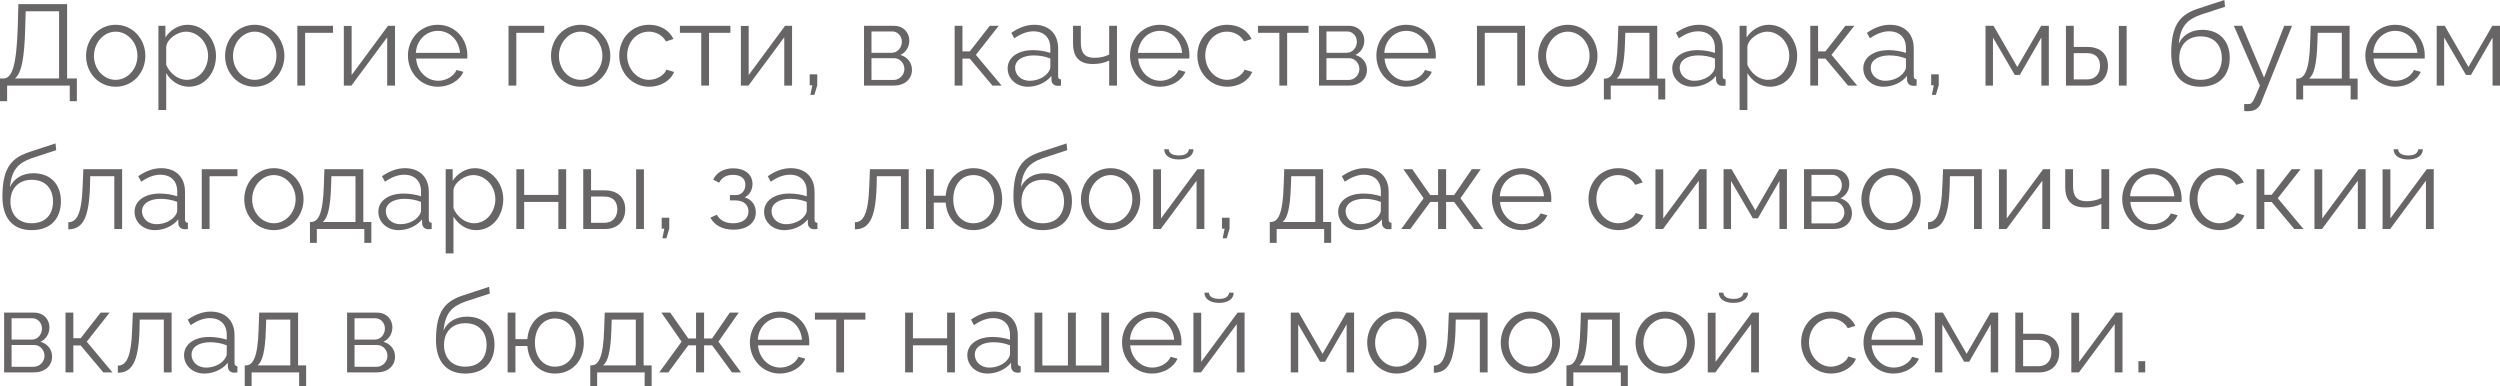 <?xml version="1.0" encoding="UTF-8"?> <svg xmlns="http://www.w3.org/2000/svg" viewBox="0 0 261.492 40.404" fill="none"><path d="M0 10.584V8.208H0.36C1.26 8.196 1.728 6.912 1.86 2.784L1.92 0.432H7.02V8.208H8.04V10.584H7.296V8.952H0.744V10.584H0ZM1.56 8.208H6.18V1.176H2.688L2.64 2.88C2.556 6.132 2.244 7.668 1.56 8.208Z" fill="#676565"></path><path d="M9 5.844C9 4.092 10.308 2.592 12.096 2.592C13.896 2.592 15.204 4.092 15.204 5.844C15.204 7.584 13.908 9.072 12.096 9.072C10.284 9.072 9 7.584 9 5.844ZM12.096 8.352C13.344 8.352 14.376 7.224 14.376 5.832C14.376 4.44 13.344 3.312 12.096 3.312C10.86 3.312 9.828 4.452 9.828 5.856C9.828 7.248 10.848 8.352 12.096 8.352Z" fill="#676565"></path><path d="M17.385 7.656V11.508H16.569V2.7H17.301V3.912C17.805 3.132 18.681 2.592 19.629 2.592C21.345 2.592 22.593 4.164 22.593 5.832C22.593 7.596 21.441 9.072 19.761 9.072C18.717 9.072 17.877 8.46 17.385 7.656ZM21.765 5.832C21.765 4.488 20.745 3.312 19.437 3.312C18.621 3.312 17.505 4.02 17.385 4.86V6.78C17.757 7.668 18.609 8.352 19.533 8.352C20.889 8.352 21.765 7.104 21.765 5.832Z" fill="#676565"></path><path d="M23.543 5.844C23.543 4.092 24.851 2.592 26.639 2.592C28.439 2.592 29.747 4.092 29.747 5.844C29.747 7.584 28.451 9.072 26.639 9.072C24.827 9.072 23.543 7.584 23.543 5.844ZM26.639 8.352C27.887 8.352 28.919 7.224 28.919 5.832C28.919 4.44 27.887 3.312 26.639 3.312C25.403 3.312 24.371 4.452 24.371 5.856C24.371 7.248 25.391 8.352 26.639 8.352Z" fill="#676565"></path><path d="M31.1 8.952V2.7H34.832V3.432H31.916V8.952H31.1Z" fill="#676565"></path><path d="M35.963 8.952V2.712H36.779V7.848L40.583 2.7H41.315V8.952H40.499V3.9L36.755 8.952H35.963Z" fill="#676565"></path><path d="M45.8 9.072C43.988 9.072 42.668 7.584 42.668 5.808C42.668 4.056 43.988 2.592 45.788 2.592C47.624 2.592 48.884 4.08 48.884 5.796C48.884 5.928 48.884 6.06 48.872 6.12H43.52C43.628 7.464 44.636 8.448 45.836 8.448C46.652 8.448 47.456 7.992 47.756 7.32L48.464 7.512C48.08 8.424 47.012 9.072 45.8 9.072ZM43.496 5.532H48.116C48.008 4.176 47.024 3.228 45.8 3.228C44.576 3.228 43.58 4.188 43.496 5.532Z" fill="#676565"></path><path d="M53.19 8.952V2.7H56.922V3.432H54.006V8.952H53.19Z" fill="#676565"></path><path d="M57.633 5.844C57.633 4.092 58.941 2.592 60.729 2.592C62.529 2.592 63.837 4.092 63.837 5.844C63.837 7.584 62.541 9.072 60.729 9.072C58.917 9.072 57.633 7.584 57.633 5.844ZM60.729 8.352C61.977 8.352 63.009 7.224 63.009 5.832C63.009 4.44 61.977 3.312 60.729 3.312C59.493 3.312 58.461 4.452 58.461 5.856C58.461 7.248 59.481 8.352 60.729 8.352Z" fill="#676565"></path><path d="M67.914 9.072C66.09 9.072 64.77 7.584 64.77 5.808C64.77 4.032 66.054 2.592 67.902 2.592C69.078 2.592 70.002 3.168 70.446 4.08L69.654 4.332C69.306 3.696 68.634 3.312 67.866 3.312C66.594 3.312 65.598 4.38 65.598 5.808C65.598 7.224 66.642 8.352 67.878 8.352C68.682 8.352 69.51 7.86 69.702 7.284L70.506 7.524C70.158 8.424 69.114 9.072 67.914 9.072Z" fill="#676565"></path><path d="M73.348 8.952V3.432H71.116V2.7H76.396V3.432H74.164V8.952H73.348Z" fill="#676565"></path><path d="M77.494 8.952V2.712H78.31V7.848L82.115 2.7H82.847V8.952H82.031V3.9L78.286 8.952H77.494Z" fill="#676565"></path><path d="M84.763 9.924L84.967 8.916H84.691V7.776H85.483V8.916L85.183 9.924H84.763Z" fill="#676565"></path><path d="M90.373 8.952V2.7H93.493C94.561 2.7 95.113 3.468 95.113 4.236C95.113 4.896 94.765 5.472 94.177 5.748C94.897 5.952 95.389 6.54 95.389 7.296C95.389 8.304 94.597 8.952 93.493 8.952H90.373ZM91.154 5.52H93.277C93.901 5.52 94.333 4.956 94.333 4.368C94.333 3.792 93.913 3.288 93.325 3.288H91.154V5.52ZM91.154 8.364H93.469C94.105 8.364 94.597 7.812 94.597 7.224C94.597 6.612 94.129 6.084 93.517 6.084H91.154V8.364Z" fill="#676565"></path><path d="M99.854 8.952V2.7H100.67V5.376H101.438L103.526 2.7H104.462L102.074 5.736L104.762 8.952H103.802L101.438 6.132H100.67V8.952H99.854Z" fill="#676565"></path><path d="M105.397 7.152C105.397 6 106.477 5.244 108.037 5.244C108.649 5.244 109.345 5.352 109.861 5.532V5.004C109.861 3.948 109.201 3.276 108.097 3.276C107.437 3.276 106.789 3.528 106.093 4.008L105.781 3.432C106.585 2.88 107.365 2.592 108.181 2.592C109.717 2.592 110.677 3.528 110.677 5.076V7.968C110.677 8.196 110.773 8.292 110.977 8.304V8.952C110.797 8.976 110.677 8.988 110.605 8.976C110.197 8.964 109.993 8.664 109.981 8.4L109.969 7.944C109.405 8.664 108.433 9.072 107.509 9.072C106.285 9.072 105.397 8.22 105.397 7.152ZM109.585 7.632C109.765 7.428 109.861 7.188 109.861 7.032V6.12C109.321 5.904 108.721 5.796 108.133 5.796C106.957 5.796 106.177 6.3 106.177 7.092C106.177 7.788 106.741 8.448 107.701 8.448C108.481 8.448 109.213 8.112 109.585 7.632Z" fill="#676565"></path><path d="M116.016 8.952V6.336C115.5 6.588 114.948 6.696 114.312 6.696C112.92 6.696 112.236 6 112.236 4.548V2.7H113.052V4.44C113.052 5.568 113.484 6.048 114.492 6.048C115.068 6.048 115.668 5.904 116.016 5.7V2.7H116.832V8.952H116.016Z" fill="#676565"></path><path d="M121.328 9.072C119.516 9.072 118.196 7.584 118.196 5.808C118.196 4.056 119.516 2.592 121.316 2.592C123.152 2.592 124.412 4.08 124.412 5.796C124.412 5.928 124.412 6.06 124.4 6.12H119.048C119.156 7.464 120.164 8.448 121.364 8.448C122.18 8.448 122.984 7.992 123.284 7.32L123.992 7.512C123.608 8.424 122.54 9.072 121.328 9.072ZM119.024 5.532H123.644C123.536 4.176 122.552 3.228 121.328 3.228C120.104 3.228 119.108 4.188 119.024 5.532Z" fill="#676565"></path><path d="M128.383 9.072C126.558 9.072 125.239 7.584 125.239 5.808C125.239 4.032 126.522 2.592 128.371 2.592C129.547 2.592 130.471 3.168 130.915 4.08L130.123 4.332C129.775 3.696 129.103 3.312 128.335 3.312C127.062 3.312 126.066 4.38 126.066 5.808C126.066 7.224 127.11 8.352 128.347 8.352C129.151 8.352 129.979 7.86 130.171 7.284L130.975 7.524C130.627 8.424 129.583 9.072 128.383 9.072Z" fill="#676565"></path><path d="M133.817 8.952V3.432H131.585V2.7H136.864V3.432H134.632V8.952H133.817Z" fill="#676565"></path><path d="M137.963 8.952V2.7H141.083C142.151 2.7 142.703 3.468 142.703 4.236C142.703 4.896 142.355 5.472 141.767 5.748C142.487 5.952 142.979 6.54 142.979 7.296C142.979 8.304 142.187 8.952 141.083 8.952H137.963ZM138.743 5.52H140.867C141.491 5.52 141.923 4.956 141.923 4.368C141.923 3.792 141.503 3.288 140.915 3.288H138.743V5.52ZM138.743 8.364H141.059C141.695 8.364 142.187 7.812 142.187 7.224C142.187 6.612 141.719 6.084 141.107 6.084H138.743V8.364Z" fill="#676565"></path><path d="M147.097 9.072C145.285 9.072 143.965 7.584 143.965 5.808C143.965 4.056 145.285 2.592 147.085 2.592C148.921 2.592 150.181 4.08 150.181 5.796C150.181 5.928 150.181 6.06 150.169 6.12H144.817C144.925 7.464 145.933 8.448 147.133 8.448C147.949 8.448 148.753 7.992 149.053 7.32L149.761 7.512C149.377 8.424 148.309 9.072 147.097 9.072ZM144.793 5.532H149.413C149.305 4.176 148.321 3.228 147.097 3.228C145.873 3.228 144.877 4.188 144.793 5.532Z" fill="#676565"></path><path d="M154.487 8.952V2.7H159.515V8.952H158.699V3.432H155.303V8.952H154.487Z" fill="#676565"></path><path d="M160.887 5.844C160.887 4.092 162.195 2.592 163.983 2.592C165.783 2.592 167.091 4.092 167.091 5.844C167.091 7.584 165.795 9.072 163.983 9.072C162.171 9.072 160.887 7.584 160.887 5.844ZM163.983 8.352C165.231 8.352 166.263 7.224 166.263 5.832C166.263 4.44 165.231 3.312 163.983 3.312C162.747 3.312 161.715 4.452 161.715 5.856C161.715 7.248 162.735 8.352 163.983 8.352Z" fill="#676565"></path><path d="M167.76 10.404V8.22H167.868C168.588 8.22 169.128 7.464 169.212 4.44L169.272 2.7H173.34V8.22H174.18V10.404H173.448V8.952H168.48V10.404H167.76ZM169.104 8.22H172.524V3.432H170.004L169.968 4.512C169.896 6.756 169.608 7.812 169.104 8.22Z" fill="#676565"></path><path d="M174.913 7.152C174.913 6 175.993 5.244 177.553 5.244C178.165 5.244 178.861 5.352 179.377 5.532V5.004C179.377 3.948 178.717 3.276 177.613 3.276C176.953 3.276 176.305 3.528 175.609 4.008L175.297 3.432C176.101 2.88 176.881 2.592 177.697 2.592C179.233 2.592 180.193 3.528 180.193 5.076V7.968C180.193 8.196 180.289 8.292 180.493 8.304V8.952C180.313 8.976 180.193 8.988 180.121 8.976C179.713 8.964 179.509 8.664 179.497 8.4L179.485 7.944C178.921 8.664 177.949 9.072 177.025 9.072C175.801 9.072 174.913 8.22 174.913 7.152ZM179.101 7.632C179.281 7.428 179.377 7.188 179.377 7.032V6.12C178.837 5.904 178.237 5.796 177.649 5.796C176.473 5.796 175.693 6.3 175.693 7.092C175.693 7.788 176.257 8.448 177.217 8.448C177.997 8.448 178.729 8.112 179.101 7.632Z" fill="#676565"></path><path d="M182.772 7.656V11.508H181.956V2.7H182.688V3.912C183.192 3.132 184.068 2.592 185.016 2.592C186.732 2.592 187.98 4.164 187.98 5.832C187.98 7.596 186.828 9.072 185.148 9.072C184.104 9.072 183.264 8.46 182.772 7.656ZM187.152 5.832C187.152 4.488 186.132 3.312 184.824 3.312C184.008 3.312 182.892 4.02 182.772 4.86V6.78C183.144 7.668 183.996 8.352 184.92 8.352C186.276 8.352 187.152 7.104 187.152 5.832Z" fill="#676565"></path><path d="M189.35 8.952V2.7H190.166V5.376H190.934L193.022 2.7H193.958L191.57 5.736L194.258 8.952H193.298L190.934 6.132H190.166V8.952H189.35Z" fill="#676565"></path><path d="M194.893 7.152C194.893 6 195.973 5.244 197.533 5.244C198.145 5.244 198.841 5.352 199.357 5.532V5.004C199.357 3.948 198.697 3.276 197.593 3.276C196.933 3.276 196.285 3.528 195.589 4.008L195.277 3.432C196.081 2.88 196.861 2.592 197.677 2.592C199.213 2.592 200.173 3.528 200.173 5.076V7.968C200.173 8.196 200.269 8.292 200.473 8.304V8.952C200.293 8.976 200.173 8.988 200.101 8.976C199.693 8.964 199.489 8.664 199.477 8.4L199.465 7.944C198.901 8.664 197.929 9.072 197.005 9.072C195.781 9.072 194.893 8.22 194.893 7.152ZM199.081 7.632C199.261 7.428 199.357 7.188 199.357 7.032V6.12C198.817 5.904 198.217 5.796 197.629 5.796C196.453 5.796 195.673 6.3 195.673 7.092C195.673 7.788 196.237 8.448 197.197 8.448C197.977 8.448 198.709 8.112 199.081 7.632Z" fill="#676565"></path><path d="M202.068 9.924L202.272 8.916H201.996V7.776H202.788V8.916L202.488 9.924H202.068Z" fill="#676565"></path><path d="M207.678 8.952V2.7H208.518L211.002 7.008L213.498 2.7H214.302V8.952H213.522V3.924L211.266 7.836H210.738L208.458 3.924V8.952H207.678Z" fill="#676565"></path><path d="M216.092 8.952V2.7H216.908V4.908H218.324C219.752 4.908 220.484 5.712 220.484 6.888C220.484 8.04 219.764 8.952 218.384 8.952H216.092ZM221.624 8.952V2.712H222.44V8.952H221.624ZM216.908 8.304H218.276C219.248 8.304 219.656 7.632 219.656 6.9C219.656 6.192 219.32 5.556 218.252 5.556H216.908V8.304Z" fill="#676565"></path><path d="M230.164 9.072C228.147 9.072 227.103 7.764 227.103 5.568C227.103 2.448 228.135 1.464 230.032 0.864L232.66 0L232.732 0.708L230.2 1.536C228.76 2.04 228.052 2.772 227.896 4.572C228.304 3.648 229.216 3.12 230.356 3.12C232.168 3.12 233.224 4.32 233.224 6.048C233.224 7.872 232.144 9.072 230.164 9.072ZM230.164 8.352C231.592 8.352 232.396 7.452 232.396 6.084C232.396 4.74 231.616 3.804 230.164 3.804C228.904 3.804 227.943 4.608 227.943 6.084C227.943 7.392 228.724 8.352 230.164 8.352Z" fill="#676565"></path><path d="M234.734 10.872C234.95 10.884 235.19 10.896 235.286 10.872C235.586 10.836 235.73 10.548 236.378 8.952L233.654 2.7H234.518L236.81 8.112L238.922 2.7H239.738L236.498 10.764C236.318 11.232 235.922 11.616 235.226 11.628C235.082 11.64 234.938 11.64 234.734 11.604V10.872Z" fill="#676565"></path><path d="M240.182 10.404V8.22H240.29C241.01 8.22 241.55 7.464 241.634 4.44L241.694 2.7H245.762V8.22H246.602V10.404H245.87V8.952H240.902V10.404H240.182ZM241.526 8.22H244.946V3.432H242.426L242.39 4.512C242.318 6.756 242.03 7.812 241.526 8.22Z" fill="#676565"></path><path d="M250.538 9.072C248.727 9.072 247.407 7.584 247.407 5.808C247.407 4.056 248.727 2.592 250.528 2.592C252.362 2.592 253.622 4.08 253.622 5.796C253.622 5.928 253.622 6.06 253.61 6.12H248.259C248.367 7.464 249.375 8.448 250.575 8.448C251.39 8.448 252.195 7.992 252.495 7.32L253.202 7.512C252.817 8.424 251.75 9.072 250.538 9.072ZM248.235 5.532H252.855C252.747 4.176 251.762 3.228 250.538 3.228C249.315 3.228 248.319 4.188 248.235 5.532Z" fill="#676565"></path><path d="M254.87 8.952V2.7H255.71L258.192 7.008L260.69 2.7H261.495V8.952H260.715V3.924L258.457 7.836H257.93L255.65 3.924V8.952H254.87Z" fill="#676565"></path><path d="M3.312 24.072C1.296 24.072 0.252 22.764 0.252 20.568C0.252 17.448 1.284 16.464 3.18 15.864L5.808 15L5.88 15.708L3.348 16.536C1.908 17.04 1.2 17.772 1.044 19.572C1.452 18.648 2.364 18.12 3.504 18.12C5.316 18.12 6.372 19.32 6.372 21.048C6.372 22.872 5.292 24.072 3.312 24.072ZM3.312 23.352C4.74 23.352 5.544 22.452 5.544 21.084C5.544 19.74 4.764 18.804 3.312 18.804C2.052 18.804 1.092 19.608 1.092 21.084C1.092 22.392 1.872 23.352 3.312 23.352Z" fill="#676565"></path><path d="M7.145 23.988V23.244C7.985 23.232 8.549 22.488 8.645 19.44L8.717 17.7H12.773V23.952H11.957V18.432H9.437L9.413 19.512C9.305 22.992 8.561 23.976 7.145 23.988Z" fill="#676565"></path><path d="M14.073 22.152C14.073 21 15.153 20.244 16.713 20.244C17.325 20.244 18.021 20.352 18.537 20.532V20.004C18.537 18.948 17.877 18.276 16.773 18.276C16.113 18.276 15.465 18.528 14.769 19.008L14.457 18.432C15.261 17.88 16.041 17.592 16.857 17.592C18.393 17.592 19.353 18.528 19.353 20.076V22.968C19.353 23.196 19.449 23.292 19.653 23.304V23.952C19.473 23.976 19.353 23.988 19.281 23.976C18.873 23.964 18.669 23.664 18.657 23.4L18.645 22.944C18.081 23.664 17.109 24.072 16.185 24.072C14.961 24.072 14.073 23.22 14.073 22.152ZM18.261 22.632C18.441 22.428 18.537 22.188 18.537 22.032V21.12C17.997 20.904 17.397 20.796 16.809 20.796C15.633 20.796 14.853 21.3 14.853 22.092C14.853 22.788 15.417 23.448 16.377 23.448C17.157 23.448 17.889 23.112 18.261 22.632Z" fill="#676565"></path><path d="M21.104 23.952V17.7H24.836V18.432H21.92V23.952H21.104Z" fill="#676565"></path><path d="M25.547 20.844C25.547 19.092 26.855 17.592 28.643 17.592C30.443 17.592 31.751 19.092 31.751 20.844C31.751 22.584 30.455 24.072 28.643 24.072C26.831 24.072 25.547 22.584 25.547 20.844ZM28.643 23.352C29.891 23.352 30.923 22.224 30.923 20.832C30.923 19.44 29.891 18.312 28.643 18.312C27.407 18.312 26.375 19.452 26.375 20.856C26.375 22.248 27.395 23.352 28.643 23.352Z" fill="#676565"></path><path d="M32.42 25.404V23.22H32.528C33.248 23.22 33.788 22.464 33.872 19.44L33.932 17.7H38V23.22H38.84V25.404H38.108V23.952H33.14V25.404H32.42ZM33.764 23.22H37.184V18.432H34.664L34.628 19.512C34.556 21.756 34.268 22.812 33.764 23.22Z" fill="#676565"></path><path d="M39.573 22.152C39.573 21 40.653 20.244 42.213 20.244C42.825 20.244 43.521 20.352 44.037 20.532V20.004C44.037 18.948 43.377 18.276 42.273 18.276C41.613 18.276 40.965 18.528 40.269 19.008L39.957 18.432C40.761 17.88 41.541 17.592 42.357 17.592C43.893 17.592 44.853 18.528 44.853 20.076V22.968C44.853 23.196 44.949 23.292 45.153 23.304V23.952C44.973 23.976 44.853 23.988 44.781 23.976C44.373 23.964 44.169 23.664 44.157 23.4L44.145 22.944C43.581 23.664 42.609 24.072 41.685 24.072C40.461 24.072 39.573 23.22 39.573 22.152ZM43.761 22.632C43.941 22.428 44.037 22.188 44.037 22.032V21.12C43.497 20.904 42.897 20.796 42.309 20.796C41.133 20.796 40.353 21.3 40.353 22.092C40.353 22.788 40.917 23.448 41.877 23.448C42.657 23.448 43.389 23.112 43.761 22.632Z" fill="#676565"></path><path d="M47.432 22.656V26.508H46.616V17.7H47.348V18.912C47.852 18.132 48.728 17.592 49.676 17.592C51.392 17.592 52.64 19.164 52.64 20.832C52.64 22.596 51.488 24.072 49.808 24.072C48.764 24.072 47.924 23.46 47.432 22.656ZM51.812 20.832C51.812 19.488 50.792 18.312 49.484 18.312C48.668 18.312 47.552 19.02 47.432 19.86V21.78C47.804 22.668 48.656 23.352 49.58 23.352C50.936 23.352 51.812 22.104 51.812 20.832Z" fill="#676565"></path><path d="M54.01 23.952V17.7H54.826V20.388H58.402V17.7H59.218V23.952H58.402V21.12H54.826V23.952H54.01Z" fill="#676565"></path><path d="M61.006 23.952V17.7H61.822V19.908H63.238C64.666 19.908 65.398 20.712 65.398 21.888C65.398 23.04 64.678 23.952 63.298 23.952H61.006ZM66.538 23.952V17.712H67.354V23.952H66.538ZM61.822 23.304H63.19C64.162 23.304 64.57 22.632 64.57 21.9C64.57 21.192 64.234 20.556 63.166 20.556H61.822V23.304Z" fill="#676565"></path><path d="M69.283 24.924L69.487 23.916H69.211V22.776H70.003V23.916L69.703 24.924H69.283Z" fill="#676565"></path><path d="M76.717 24.024C75.565 24.024 74.725 23.556 74.305 22.764L74.977 22.464C75.277 23.028 75.865 23.352 76.681 23.352C77.665 23.352 78.289 22.872 78.289 22.116C78.289 21.444 77.797 20.976 76.981 20.964H76.345V20.4H77.029C77.557 20.4 77.965 19.932 77.965 19.332C77.965 18.696 77.521 18.288 76.669 18.288C75.961 18.288 75.493 18.576 75.217 19.116L74.593 18.78C74.965 18.036 75.709 17.604 76.693 17.604C77.881 17.604 78.709 18.216 78.709 19.248C78.709 19.848 78.409 20.388 77.893 20.64C78.637 20.868 79.057 21.456 79.057 22.212C79.057 23.352 78.085 24.024 76.717 24.024Z" fill="#676565"></path><path d="M79.92 22.152C79.92 21 81.001 20.244 82.561 20.244C83.173 20.244 83.868 20.352 84.384 20.532V20.004C84.384 18.948 83.724 18.276 82.621 18.276C81.961 18.276 81.313 18.528 80.617 19.008L80.304 18.432C81.109 17.88 81.889 17.592 82.705 17.592C84.24 17.592 85.2 18.528 85.2 20.076V22.968C85.2 23.196 85.296 23.292 85.5 23.304V23.952C85.32 23.976 85.2 23.988 85.128 23.976C84.72 23.964 84.516 23.664 84.504 23.4L84.492 22.944C83.928 23.664 82.957 24.072 82.033 24.072C80.809 24.072 79.92 23.22 79.92 22.152ZM84.108 22.632C84.288 22.428 84.384 22.188 84.384 22.032V21.12C83.844 20.904 83.245 20.796 82.657 20.796C81.481 20.796 80.701 21.3 80.701 22.092C80.701 22.788 81.265 23.448 82.225 23.448C83.005 23.448 83.736 23.112 84.108 22.632Z" fill="#676565"></path><path d="M89.422 23.988V23.244C90.262 23.232 90.826 22.488 90.922 19.44L90.994 17.7H95.05V23.952H94.234V18.432H91.714L91.69 19.512C91.582 22.992 90.838 23.976 89.422 23.988Z" fill="#676565"></path><path d="M101.81 24.072C100.166 24.072 99.038 22.872 98.918 21.192H97.67V23.952H96.854V17.7H97.67V20.472H98.918C99.05 18.744 100.226 17.592 101.81 17.592C103.658 17.592 104.822 19.008 104.822 20.844C104.822 22.74 103.598 24.072 101.81 24.072ZM101.81 23.352C103.106 23.352 103.982 22.308 103.982 20.844C103.982 19.296 103.046 18.312 101.81 18.312C100.562 18.312 99.71 19.344 99.71 20.844C99.71 22.38 100.598 23.352 101.81 23.352Z" fill="#676565"></path><path d="M109.062 24.072C107.046 24.072 106.002 22.764 106.002 20.568C106.002 17.448 107.034 16.464 108.93 15.864L111.558 15L111.63 15.708L109.098 16.536C107.658 17.04 106.95 17.772 106.794 19.572C107.202 18.648 108.114 18.12 109.254 18.12C111.066 18.12 112.122 19.32 112.122 21.048C112.122 22.872 111.042 24.072 109.062 24.072ZM109.062 23.352C110.49 23.352 111.294 22.452 111.294 21.084C111.294 19.74 110.514 18.804 109.062 18.804C107.802 18.804 106.842 19.608 106.842 21.084C106.842 22.392 107.622 23.352 109.062 23.352Z" fill="#676565"></path><path d="M113.063 20.844C113.063 19.092 114.371 17.592 116.159 17.592C117.959 17.592 119.267 19.092 119.267 20.844C119.267 22.584 117.971 24.072 116.159 24.072C114.347 24.072 113.063 22.584 113.063 20.844ZM116.159 23.352C117.407 23.352 118.439 22.224 118.439 20.832C118.439 19.44 117.407 18.312 116.159 18.312C114.923 18.312 113.891 19.452 113.891 20.856C113.891 22.248 114.911 23.352 116.159 23.352Z" fill="#676565"></path><path d="M123.308 16.68C122.276 16.68 121.772 16.2 121.772 15.612H122.252C122.252 15.948 122.54 16.26 123.308 16.26C124.064 16.26 124.28 15.984 124.364 15.612H124.832C124.832 16.2 124.328 16.68 123.308 16.68ZM120.619 23.952V17.712H121.436V22.848L125.24 17.7H125.971V23.952H125.156V18.9L121.412 23.952H120.619Z" fill="#676565"></path><path d="M127.888 24.924L128.092 23.916H127.816V22.776H128.608V23.916L128.308 24.924H127.888Z" fill="#676565"></path><path d="M132.815 25.404V23.22H132.923C133.643 23.22 134.182 22.464 134.266 19.44L134.326 17.7H138.394V23.22H139.234V25.404H138.502V23.952H133.535V25.404H132.815ZM134.158 23.22H137.578V18.432H135.058L135.022 19.512C134.95 21.756 134.662 22.812 134.158 23.22Z" fill="#676565"></path><path d="M139.967 22.152C139.967 21 141.047 20.244 142.607 20.244C143.219 20.244 143.915 20.352 144.431 20.532V20.004C144.431 18.948 143.771 18.276 142.667 18.276C142.007 18.276 141.359 18.528 140.663 19.008L140.351 18.432C141.155 17.88 141.935 17.592 142.751 17.592C144.287 17.592 145.247 18.528 145.247 20.076V22.968C145.247 23.196 145.343 23.292 145.547 23.304V23.952C145.367 23.976 145.247 23.988 145.175 23.976C144.767 23.964 144.563 23.664 144.551 23.4L144.539 22.944C143.975 23.664 143.003 24.072 142.079 24.072C140.855 24.072 139.967 23.22 139.967 22.152ZM144.155 22.632C144.335 22.428 144.431 22.188 144.431 22.032V21.12C143.891 20.904 143.291 20.796 142.703 20.796C141.527 20.796 140.747 21.3 140.747 22.092C140.747 22.788 141.311 23.448 142.271 23.448C143.051 23.448 143.783 23.112 144.155 22.632Z" fill="#676565"></path><path d="M146.566 23.952L148.906 20.736L146.794 17.7H147.718L149.602 20.4H150.419V17.7H151.258V20.4H152.098L153.946 17.7H154.882L152.758 20.736L155.122 23.952H154.174L152.098 21.12H151.258V23.952H150.419V21.12H149.602L147.514 23.952H146.566Z" fill="#676565"></path><path d="M159.179 24.072C157.367 24.072 156.047 22.584 156.047 20.808C156.047 19.056 157.367 17.592 159.167 17.592C161.003 17.592 162.263 19.08 162.263 20.796C162.263 20.928 162.263 21.06 162.251 21.12H156.899C157.007 22.464 158.015 23.448 159.215 23.448C160.031 23.448 160.835 22.992 161.135 22.32L161.843 22.512C161.459 23.424 160.391 24.072 159.179 24.072ZM156.875 20.532H161.495C161.387 19.176 160.403 18.228 159.179 18.228C157.955 18.228 156.959 19.188 156.875 20.532Z" fill="#676565"></path><path d="M169.293 24.072C167.469 24.072 166.149 22.584 166.149 20.808C166.149 19.032 167.433 17.592 169.281 17.592C170.457 17.592 171.381 18.168 171.825 19.08L171.033 19.332C170.685 18.696 170.013 18.312 169.245 18.312C167.973 18.312 166.977 19.38 166.977 20.808C166.977 22.224 168.021 23.352 169.257 23.352C170.061 23.352 170.889 22.86 171.081 22.284L171.885 22.524C171.537 23.424 170.493 24.072 169.293 24.072Z" fill="#676565"></path><path d="M173.155 23.952V17.712H173.971V22.848L177.775 17.7H178.507V23.952H177.691V18.9L173.947 23.952H173.155Z" fill="#676565"></path><path d="M180.28 23.952V17.7H181.12L183.604 22.008L186.1 17.7H186.904V23.952H186.124V18.924L183.868 22.836H183.34L181.06 18.924V23.952H180.28Z" fill="#676565"></path><path d="M188.694 23.952V17.7H191.814C192.882 17.7 193.434 18.468 193.434 19.236C193.434 19.896 193.086 20.472 192.498 20.748C193.218 20.952 193.71 21.54 193.71 22.296C193.71 23.304 192.918 23.952 191.814 23.952H188.694ZM189.474 20.52H191.598C192.222 20.52 192.654 19.956 192.654 19.368C192.654 18.792 192.234 18.288 191.646 18.288H189.474V20.52ZM189.474 23.364H191.79C192.426 23.364 192.918 22.812 192.918 22.224C192.918 21.612 192.45 21.084 191.838 21.084H189.474V23.364Z" fill="#676565"></path><path d="M194.696 20.844C194.696 19.092 196.004 17.592 197.792 17.592C199.592 17.592 200.899 19.092 200.899 20.844C200.899 22.584 199.604 24.072 197.792 24.072C195.98 24.072 194.696 22.584 194.696 20.844ZM197.792 23.352C199.04 23.352 200.072 22.224 200.072 20.832C200.072 19.44 199.04 18.312 197.792 18.312C196.556 18.312 195.524 19.452 195.524 20.856C195.524 22.248 196.544 23.352 197.792 23.352Z" fill="#676565"></path><path d="M201.664 23.988V23.244C202.504 23.232 203.068 22.488 203.164 19.44L203.236 17.7H207.292V23.952H206.476V18.432H203.956L203.932 19.512C203.824 22.992 203.08 23.976 201.664 23.988Z" fill="#676565"></path><path d="M209.084 23.952V17.712H209.9V22.848L213.704 17.7H214.436V23.952H213.62V18.9L209.876 23.952H209.084Z" fill="#676565"></path><path d="M219.797 23.952V21.336C219.281 21.588 218.729 21.696 218.093 21.696C216.701 21.696 216.017 21 216.017 19.548V17.7H216.833V19.44C216.833 20.568 217.265 21.048 218.273 21.048C218.849 21.048 219.449 20.904 219.797 20.7V17.7H220.613V23.952H219.797Z" fill="#676565"></path><path d="M225.109 24.072C223.297 24.072 221.977 22.584 221.977 20.808C221.977 19.056 223.297 17.592 225.097 17.592C226.933 17.592 228.193 19.08 228.193 20.796C228.193 20.928 228.193 21.06 228.181 21.12H222.829C222.937 22.464 223.945 23.448 225.145 23.448C225.961 23.448 226.765 22.992 227.065 22.32L227.773 22.512C227.389 23.424 226.321 24.072 225.109 24.072ZM222.805 20.532H227.425C227.317 19.176 226.333 18.228 225.109 18.228C223.885 18.228 222.889 19.188 222.805 20.532Z" fill="#676565"></path><path d="M232.164 24.072C230.34 24.072 229.02 22.584 229.02 20.808C229.02 19.032 230.304 17.592 232.152 17.592C233.328 17.592 234.252 18.168 234.696 19.08L233.904 19.332C233.556 18.696 232.884 18.312 232.116 18.312C230.844 18.312 229.848 19.38 229.848 20.808C229.848 22.224 230.892 23.352 232.128 23.352C232.932 23.352 233.76 22.86 233.952 22.284L234.756 22.524C234.408 23.424 233.364 24.072 232.164 24.072Z" fill="#676565"></path><path d="M236.026 23.952V17.7H236.842V20.376H237.61L239.698 17.7H240.634L238.246 20.736L240.934 23.952H239.974L237.61 21.132H236.842V23.952H236.026Z" fill="#676565"></path><path d="M242.084 23.952V17.712H242.9V22.848L246.704 17.7H247.436V23.952H246.62V18.9L242.876 23.952H242.084Z" fill="#676565"></path><path d="M251.897 16.68C250.865 16.68 250.363 16.2 250.363 15.612H250.843C250.843 15.948 251.13 16.26 251.897 16.26C252.652 16.26 252.87 15.984 252.952 15.612H253.422C253.422 16.2 252.917 16.68 251.897 16.68ZM249.209 23.952V17.712H250.025V22.848L253.83 17.7H254.562V23.952H253.745V18.9L250.003 23.952H249.209Z" fill="#676565"></path><path d="M0.432 38.952V32.7H3.552C4.62 32.7 5.172 33.468 5.172 34.236C5.172 34.896 4.824 35.472 4.236 35.748C4.956 35.952 5.448 36.54 5.448 37.296C5.448 38.304 4.656 38.952 3.552 38.952H0.432ZM1.212 35.52H3.336C3.96 35.52 4.392 34.956 4.392 34.368C4.392 33.792 3.972 33.288 3.384 33.288H1.212V35.52ZM1.212 38.364H3.528C4.164 38.364 4.656 37.812 4.656 37.224C4.656 36.612 4.188 36.084 3.576 36.084H1.212V38.364Z" fill="#676565"></path><path d="M6.854 38.952V32.7H7.67V35.376H8.438L10.526 32.7H11.462L9.074 35.736L11.762 38.952H10.802L8.438 36.132H7.67V38.952H6.854Z" fill="#676565"></path><path d="M12.324 38.988V38.244C13.164 38.232 13.728 37.488 13.824 34.44L13.896 32.7H17.952V38.952H17.136V33.432H14.616L14.592 34.512C14.484 37.992 13.74 38.976 12.324 38.988Z" fill="#676565"></path><path d="M19.252 37.152C19.252 36 20.332 35.244 21.892 35.244C22.505 35.244 23.201 35.352 23.716 35.532V35.004C23.716 33.948 23.057 33.276 21.952 33.276C21.292 33.276 20.645 33.528 19.949 34.008L19.636 33.432C20.44 32.88 21.22 32.592 22.036 32.592C23.572 32.592 24.532 33.528 24.532 35.076V37.968C24.532 38.196 24.628 38.292 24.833 38.304V38.952C24.652 38.976 24.532 38.988 24.46 38.976C24.053 38.964 23.848 38.664 23.836 38.4L23.825 37.944C23.261 38.664 22.289 39.072 21.365 39.072C20.14 39.072 19.252 38.22 19.252 37.152ZM23.44 37.632C23.62 37.428 23.716 37.188 23.716 37.032V36.12C23.177 35.904 22.577 35.796 21.988 35.796C20.813 35.796 20.033 36.3 20.033 37.092C20.033 37.788 20.597 38.448 21.557 38.448C22.337 38.448 23.069 38.112 23.44 37.632Z" fill="#676565"></path><path d="M25.599 40.404V38.22H25.707C26.427 38.22 26.967 37.464 27.051 34.44L27.111 32.7H31.18V38.22H32.02V40.404H31.288V38.952H26.319V40.404H25.599ZM26.943 38.22H30.364V33.432H27.844L27.808 34.512C27.736 36.756 27.448 37.812 26.943 38.22Z" fill="#676565"></path><path d="M36.303 38.952V32.7H39.423C40.491 32.7 41.043 33.468 41.043 34.236C41.043 34.896 40.695 35.472 40.107 35.748C40.827 35.952 41.319 36.54 41.319 37.296C41.319 38.304 40.527 38.952 39.423 38.952H36.303ZM37.083 35.52H39.207C39.831 35.52 40.263 34.956 40.263 34.368C40.263 33.792 39.843 33.288 39.255 33.288H37.083V35.52ZM37.083 38.364H39.399C40.035 38.364 40.527 37.812 40.527 37.224C40.527 36.612 40.059 36.084 39.447 36.084H37.083V38.364Z" fill="#676565"></path><path d="M48.664 39.072C46.648 39.072 45.604 37.764 45.604 35.568C45.604 32.448 46.636 31.464 48.532 30.864L51.159 30L51.231 30.708L48.7 31.536C47.26 32.04 46.552 32.772 46.396 34.572C46.804 33.648 47.716 33.12 48.856 33.12C50.667 33.12 51.723 34.32 51.723 36.048C51.723 37.872 50.643 39.072 48.664 39.072ZM48.664 38.352C50.092 38.352 50.895 37.452 50.895 36.084C50.895 34.74 50.116 33.804 48.664 33.804C47.404 33.804 46.444 34.608 46.444 36.084C46.444 37.392 47.224 38.352 48.664 38.352Z" fill="#676565"></path><path d="M58.052 39.072C56.408 39.072 55.28 37.872 55.16 36.192H53.912V38.952H53.096V32.7H53.912V35.472H55.16C55.292 33.744 56.468 32.592 58.052 32.592C59.9 32.592 61.064 34.008 61.064 35.844C61.064 37.74 59.84 39.072 58.052 39.072ZM58.052 38.352C59.348 38.352 60.224 37.308 60.224 35.844C60.224 34.296 59.288 33.312 58.052 33.312C56.804 33.312 55.952 34.344 55.952 35.844C55.952 37.38 56.84 38.352 58.052 38.352Z" fill="#676565"></path><path d="M61.74 40.404V38.22H61.848C62.568 38.22 63.108 37.464 63.192 34.44L63.252 32.7H67.32V38.22H68.16V40.404H67.428V38.952H62.46V40.404H61.74ZM63.084 38.22H66.504V33.432H63.984L63.948 34.512C63.876 36.756 63.588 37.812 63.084 38.22Z" fill="#676565"></path><path d="M68.953 38.952L71.293 35.736L69.181 32.7H70.105L71.989 35.4H72.805V32.7H73.645V35.4H74.485L76.333 32.7H77.269L75.145 35.736L77.509 38.952H76.561L74.485 36.12H73.645V38.952H72.805V36.12H71.989L69.901 38.952H68.953Z" fill="#676565"></path><path d="M81.566 39.072C79.754 39.072 78.434 37.584 78.434 35.808C78.434 34.056 79.754 32.592 81.554 32.592C83.39 32.592 84.65 34.08 84.65 35.796C84.65 35.928 84.65 36.06 84.638 36.12H79.286C79.394 37.464 80.402 38.448 81.602 38.448C82.418 38.448 83.222 37.992 83.522 37.32L84.23 37.512C83.846 38.424 82.778 39.072 81.566 39.072ZM79.262 35.532H83.882C83.774 34.176 82.79 33.228 81.566 33.228C80.342 33.228 79.346 34.188 79.262 35.532Z" fill="#676565"></path><path d="M87.469 38.952V33.432H85.237V32.7H90.517V33.432H88.285V38.952H87.469Z" fill="#676565"></path><path d="M94.674 38.952V32.7H95.49V35.388H99.066V32.7H99.882V38.952H99.066V36.12H95.49V38.952H94.674Z" fill="#676565"></path><path d="M101.178 37.152C101.178 36 102.258 35.244 103.818 35.244C104.43 35.244 105.126 35.352 105.642 35.532V35.004C105.642 33.948 104.982 33.276 103.878 33.276C103.218 33.276 102.57 33.528 101.874 34.008L101.562 33.432C102.366 32.88 103.146 32.592 103.962 32.592C105.498 32.592 106.458 33.528 106.458 35.076V37.968C106.458 38.196 106.554 38.292 106.758 38.304V38.952C106.578 38.976 106.458 38.988 106.386 38.976C105.978 38.964 105.774 38.664 105.762 38.4L105.75 37.944C105.186 38.664 104.214 39.072 103.29 39.072C102.066 39.072 101.178 38.22 101.178 37.152ZM105.366 37.632C105.546 37.428 105.642 37.188 105.642 37.032V36.12C105.102 35.904 104.502 35.796 103.914 35.796C102.738 35.796 101.958 36.3 101.958 37.092C101.958 37.788 102.522 38.448 103.482 38.448C104.262 38.448 104.994 38.112 105.366 37.632Z" fill="#676565"></path><path d="M108.209 38.952V32.7H109.025V38.232H111.701V32.7H112.529V38.232H115.193V32.7H116.009V38.952H108.209Z" fill="#676565"></path><path d="M120.496 39.072C118.683 39.072 117.363 37.584 117.363 35.808C117.363 34.056 118.683 32.592 120.484 32.592C122.32 32.592 123.58 34.08 123.58 35.796C123.58 35.928 123.58 36.06 123.568 36.12H118.215C118.323 37.464 119.332 38.448 120.532 38.448C121.348 38.448 122.152 37.992 122.452 37.32L123.16 37.512C122.776 38.424 121.708 39.072 120.496 39.072ZM118.191 35.532H122.812C122.704 34.176 121.72 33.228 120.496 33.228C119.271 33.228 118.275 34.188 118.191 35.532Z" fill="#676565"></path><path d="M127.514 31.68C126.482 31.68 125.978 31.2 125.978 30.612H126.458C126.458 30.948 126.746 31.26 127.514 31.26C128.27 31.26 128.486 30.984 128.57 30.612H129.039C129.039 31.2 128.534 31.68 127.514 31.68ZM124.827 38.952V32.712H125.642V37.848L129.447 32.7H130.179V38.952H129.363V33.9L125.618 38.952H124.827Z" fill="#676565"></path><path d="M135.01 38.952V32.7H135.85L138.334 37.008L140.83 32.7H141.634V38.952H140.854V33.924L138.598 37.836H138.07L135.79 33.924V38.952H135.01Z" fill="#676565"></path><path d="M143.004 35.844C143.004 34.092 144.312 32.592 146.1 32.592C147.9 32.592 149.208 34.092 149.208 35.844C149.208 37.584 147.912 39.072 146.1 39.072C144.288 39.072 143.004 37.584 143.004 35.844ZM146.1 38.352C147.348 38.352 148.38 37.224 148.38 35.832C148.38 34.44 147.348 33.312 146.1 33.312C144.864 33.312 143.832 34.452 143.832 35.856C143.832 37.248 144.852 38.352 146.1 38.352Z" fill="#676565"></path><path d="M149.973 38.988V38.244C150.813 38.232 151.377 37.488 151.473 34.44L151.545 32.7H155.601V38.952H154.785V33.432H152.265L152.241 34.512C152.133 37.992 151.389 38.976 149.973 38.988Z" fill="#676565"></path><path d="M156.973 35.844C156.973 34.092 158.281 32.592 160.069 32.592C161.869 32.592 163.177 34.092 163.177 35.844C163.177 37.584 161.881 39.072 160.069 39.072C158.257 39.072 156.973 37.584 156.973 35.844ZM160.069 38.352C161.317 38.352 162.349 37.224 162.349 35.832C162.349 34.44 161.317 33.312 160.069 33.312C158.833 33.312 157.801 34.452 157.801 35.856C157.801 37.248 158.821 38.352 160.069 38.352Z" fill="#676565"></path><path d="M163.846 40.404V38.22H163.954C164.674 38.22 165.214 37.464 165.298 34.44L165.358 32.7H169.426V38.22H170.266V40.404H169.534V38.952H164.566V40.404H163.846ZM165.19 38.22H168.61V33.432H166.09L166.054 34.512C165.982 36.756 165.694 37.812 165.19 38.22Z" fill="#676565"></path><path d="M171.071 35.844C171.071 34.092 172.379 32.592 174.167 32.592C175.966 32.592 177.275 34.092 177.275 35.844C177.275 37.584 175.978 39.072 174.167 39.072C172.355 39.072 171.071 37.584 171.071 35.844ZM174.167 38.352C175.415 38.352 176.446 37.224 176.446 35.832C176.446 34.44 175.415 33.312 174.167 33.312C172.931 33.312 171.899 34.452 171.899 35.856C171.899 37.248 172.919 38.352 174.167 38.352Z" fill="#676565"></path><path d="M181.315 31.68C180.283 31.68 179.779 31.2 179.779 30.612H180.259C180.259 30.948 180.547 31.26 181.315 31.26C182.071 31.26 182.287 30.984 182.371 30.612H182.839C182.839 31.2 182.335 31.68 181.315 31.68ZM178.627 38.952V32.712H179.443V37.848L183.247 32.7H183.979V38.952H183.163V33.9L179.419 38.952H178.627Z" fill="#676565"></path><path d="M191.535 39.072C189.711 39.072 188.391 37.584 188.391 35.808C188.391 34.032 189.675 32.592 191.523 32.592C192.699 32.592 193.623 33.168 194.067 34.08L193.275 34.332C192.927 33.696 192.255 33.312 191.487 33.312C190.215 33.312 189.219 34.38 189.219 35.808C189.219 37.224 190.263 38.352 191.499 38.352C192.303 38.352 193.131 37.86 193.323 37.284L194.127 37.524C193.779 38.424 192.735 39.072 191.535 39.072Z" fill="#676565"></path><path d="M198.05 39.072C196.238 39.072 194.918 37.584 194.918 35.808C194.918 34.056 196.238 32.592 198.038 32.592C199.874 32.592 201.134 34.08 201.134 35.796C201.134 35.928 201.134 36.06 201.122 36.12H195.77C195.878 37.464 196.886 38.448 198.086 38.448C198.902 38.448 199.706 37.992 200.006 37.32L200.714 37.512C200.33 38.424 199.262 39.072 198.05 39.072ZM195.746 35.532H200.366C200.258 34.176 199.274 33.228 198.05 33.228C196.826 33.228 195.83 34.188 195.746 35.532Z" fill="#676565"></path><path d="M202.381 38.952V32.7H203.221L205.705 37.008L208.201 32.7H209.005V38.952H208.225V33.924L205.969 37.836H205.441L203.161 33.924V38.952H202.381Z" fill="#676565"></path><path d="M210.795 38.952V32.7H211.611V34.908H213.231C214.659 34.908 215.391 35.712 215.391 36.888C215.391 38.04 214.671 38.952 213.291 38.952H210.795ZM211.611 38.304H213.183C214.155 38.304 214.563 37.632 214.563 36.9C214.563 36.192 214.227 35.556 213.159 35.556H211.611V38.304Z" fill="#676565"></path><path d="M216.655 38.952V32.712H217.471V37.848L221.275 32.7H222.007V38.952H221.191V33.9L217.447 38.952H216.655Z" fill="#676565"></path><path d="M223.672 38.952V37.776H224.38V38.952H223.672Z" fill="#676565"></path></svg> 